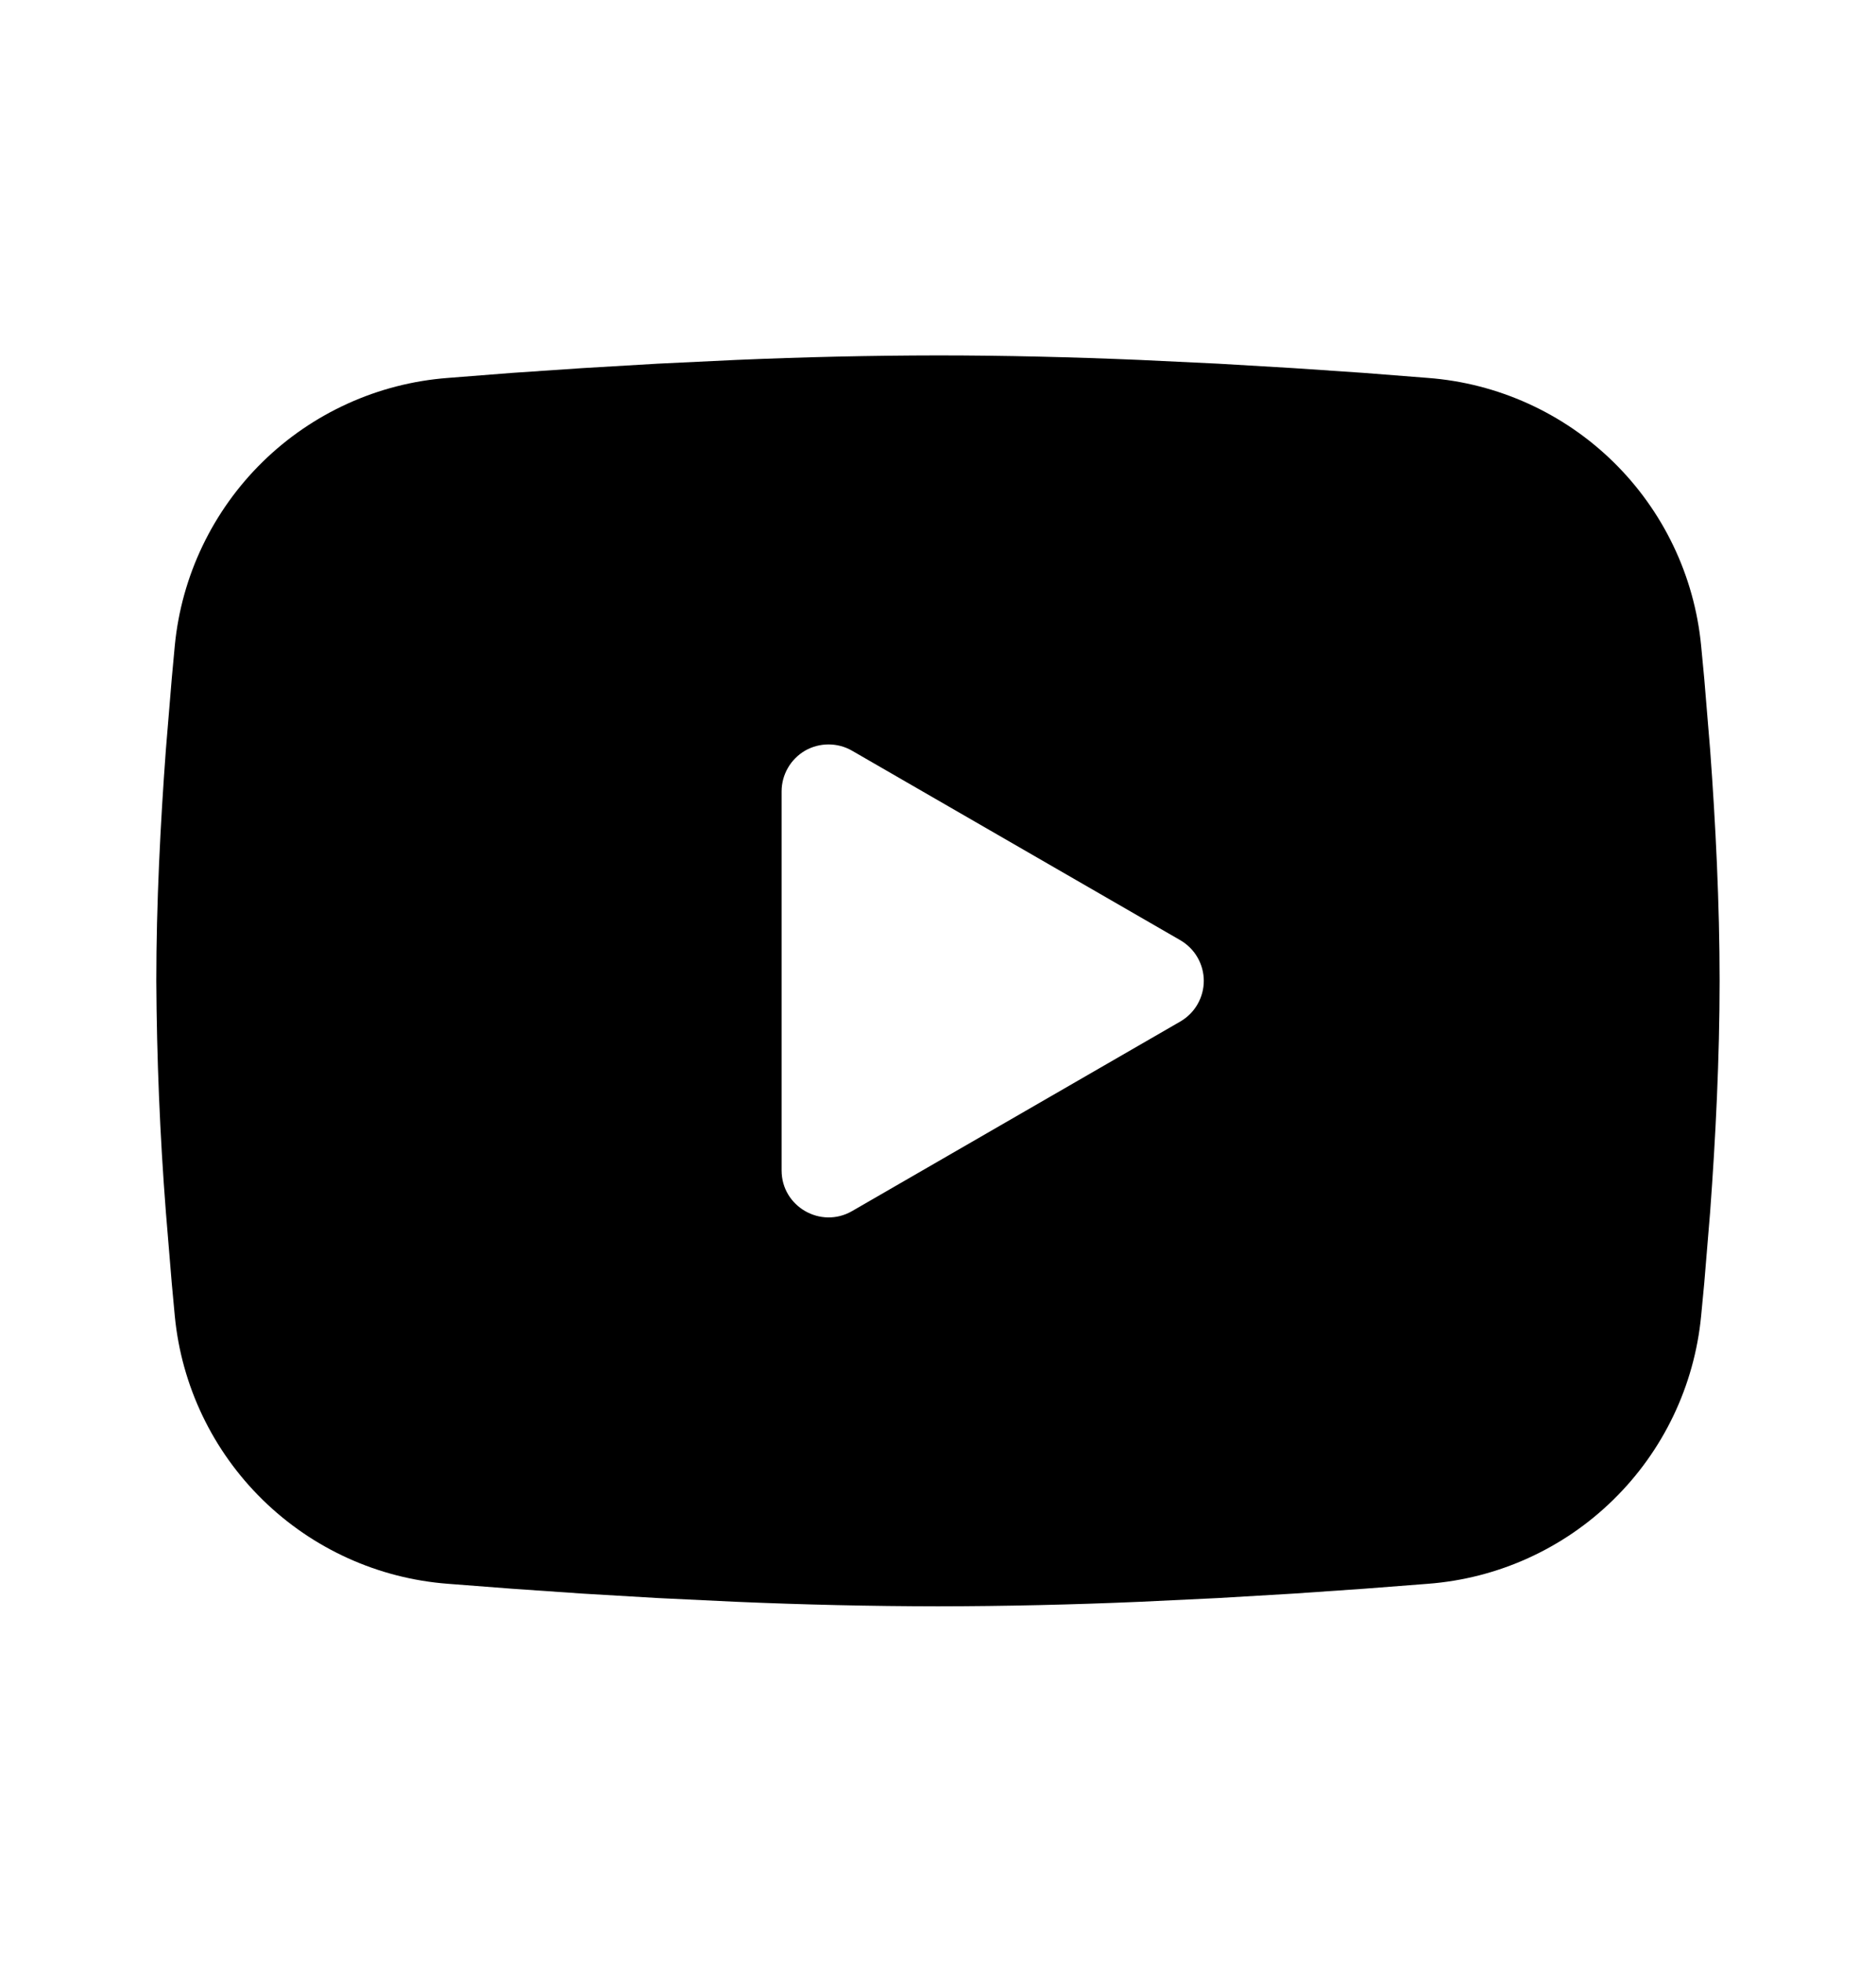 <svg width="22" height="23" viewBox="0 0 22 23" fill="none" xmlns="http://www.w3.org/2000/svg">
<path fill-rule="evenodd" clip-rule="evenodd" d="M11 4.167C11.783 4.167 12.587 4.187 13.367 4.22L14.287 4.264L15.168 4.316L15.993 4.372L16.746 4.431C17.564 4.493 18.334 4.842 18.92 5.416C19.506 5.99 19.87 6.752 19.949 7.568L19.986 7.958L20.055 8.792C20.119 9.657 20.166 10.599 20.166 11.5C20.166 12.401 20.119 13.343 20.055 14.208L19.986 15.042L19.949 15.431C19.87 16.248 19.505 17.011 18.919 17.584C18.333 18.159 17.563 18.507 16.745 18.569L15.994 18.627L15.169 18.684L14.287 18.736L13.367 18.78C12.578 18.814 11.789 18.832 11 18.833C10.21 18.832 9.421 18.814 8.633 18.78L7.713 18.736L6.832 18.684L6.007 18.627L5.253 18.569C4.435 18.507 3.666 18.158 3.08 17.584C2.494 17.01 2.129 16.248 2.05 15.431L2.014 15.042L1.945 14.208C1.875 13.307 1.838 12.404 1.833 11.5C1.833 10.599 1.881 9.657 1.945 8.792L2.014 7.958L2.05 7.568C2.129 6.752 2.494 5.99 3.079 5.416C3.665 4.842 4.434 4.493 5.252 4.431L6.005 4.372L6.83 4.316L7.712 4.264L8.632 4.22C9.421 4.186 10.21 4.168 11 4.167ZM9.166 9.277V13.723C9.166 14.146 9.625 14.41 9.991 14.2L13.841 11.977C13.925 11.928 13.995 11.859 14.043 11.775C14.091 11.692 14.117 11.597 14.117 11.5C14.117 11.403 14.091 11.308 14.043 11.225C13.995 11.141 13.925 11.072 13.841 11.023L9.991 8.801C9.908 8.753 9.813 8.728 9.716 8.728C9.62 8.728 9.525 8.753 9.441 8.801C9.358 8.85 9.288 8.919 9.24 9.003C9.192 9.086 9.166 9.181 9.166 9.278V9.277Z" fill="black"/>
</svg>

